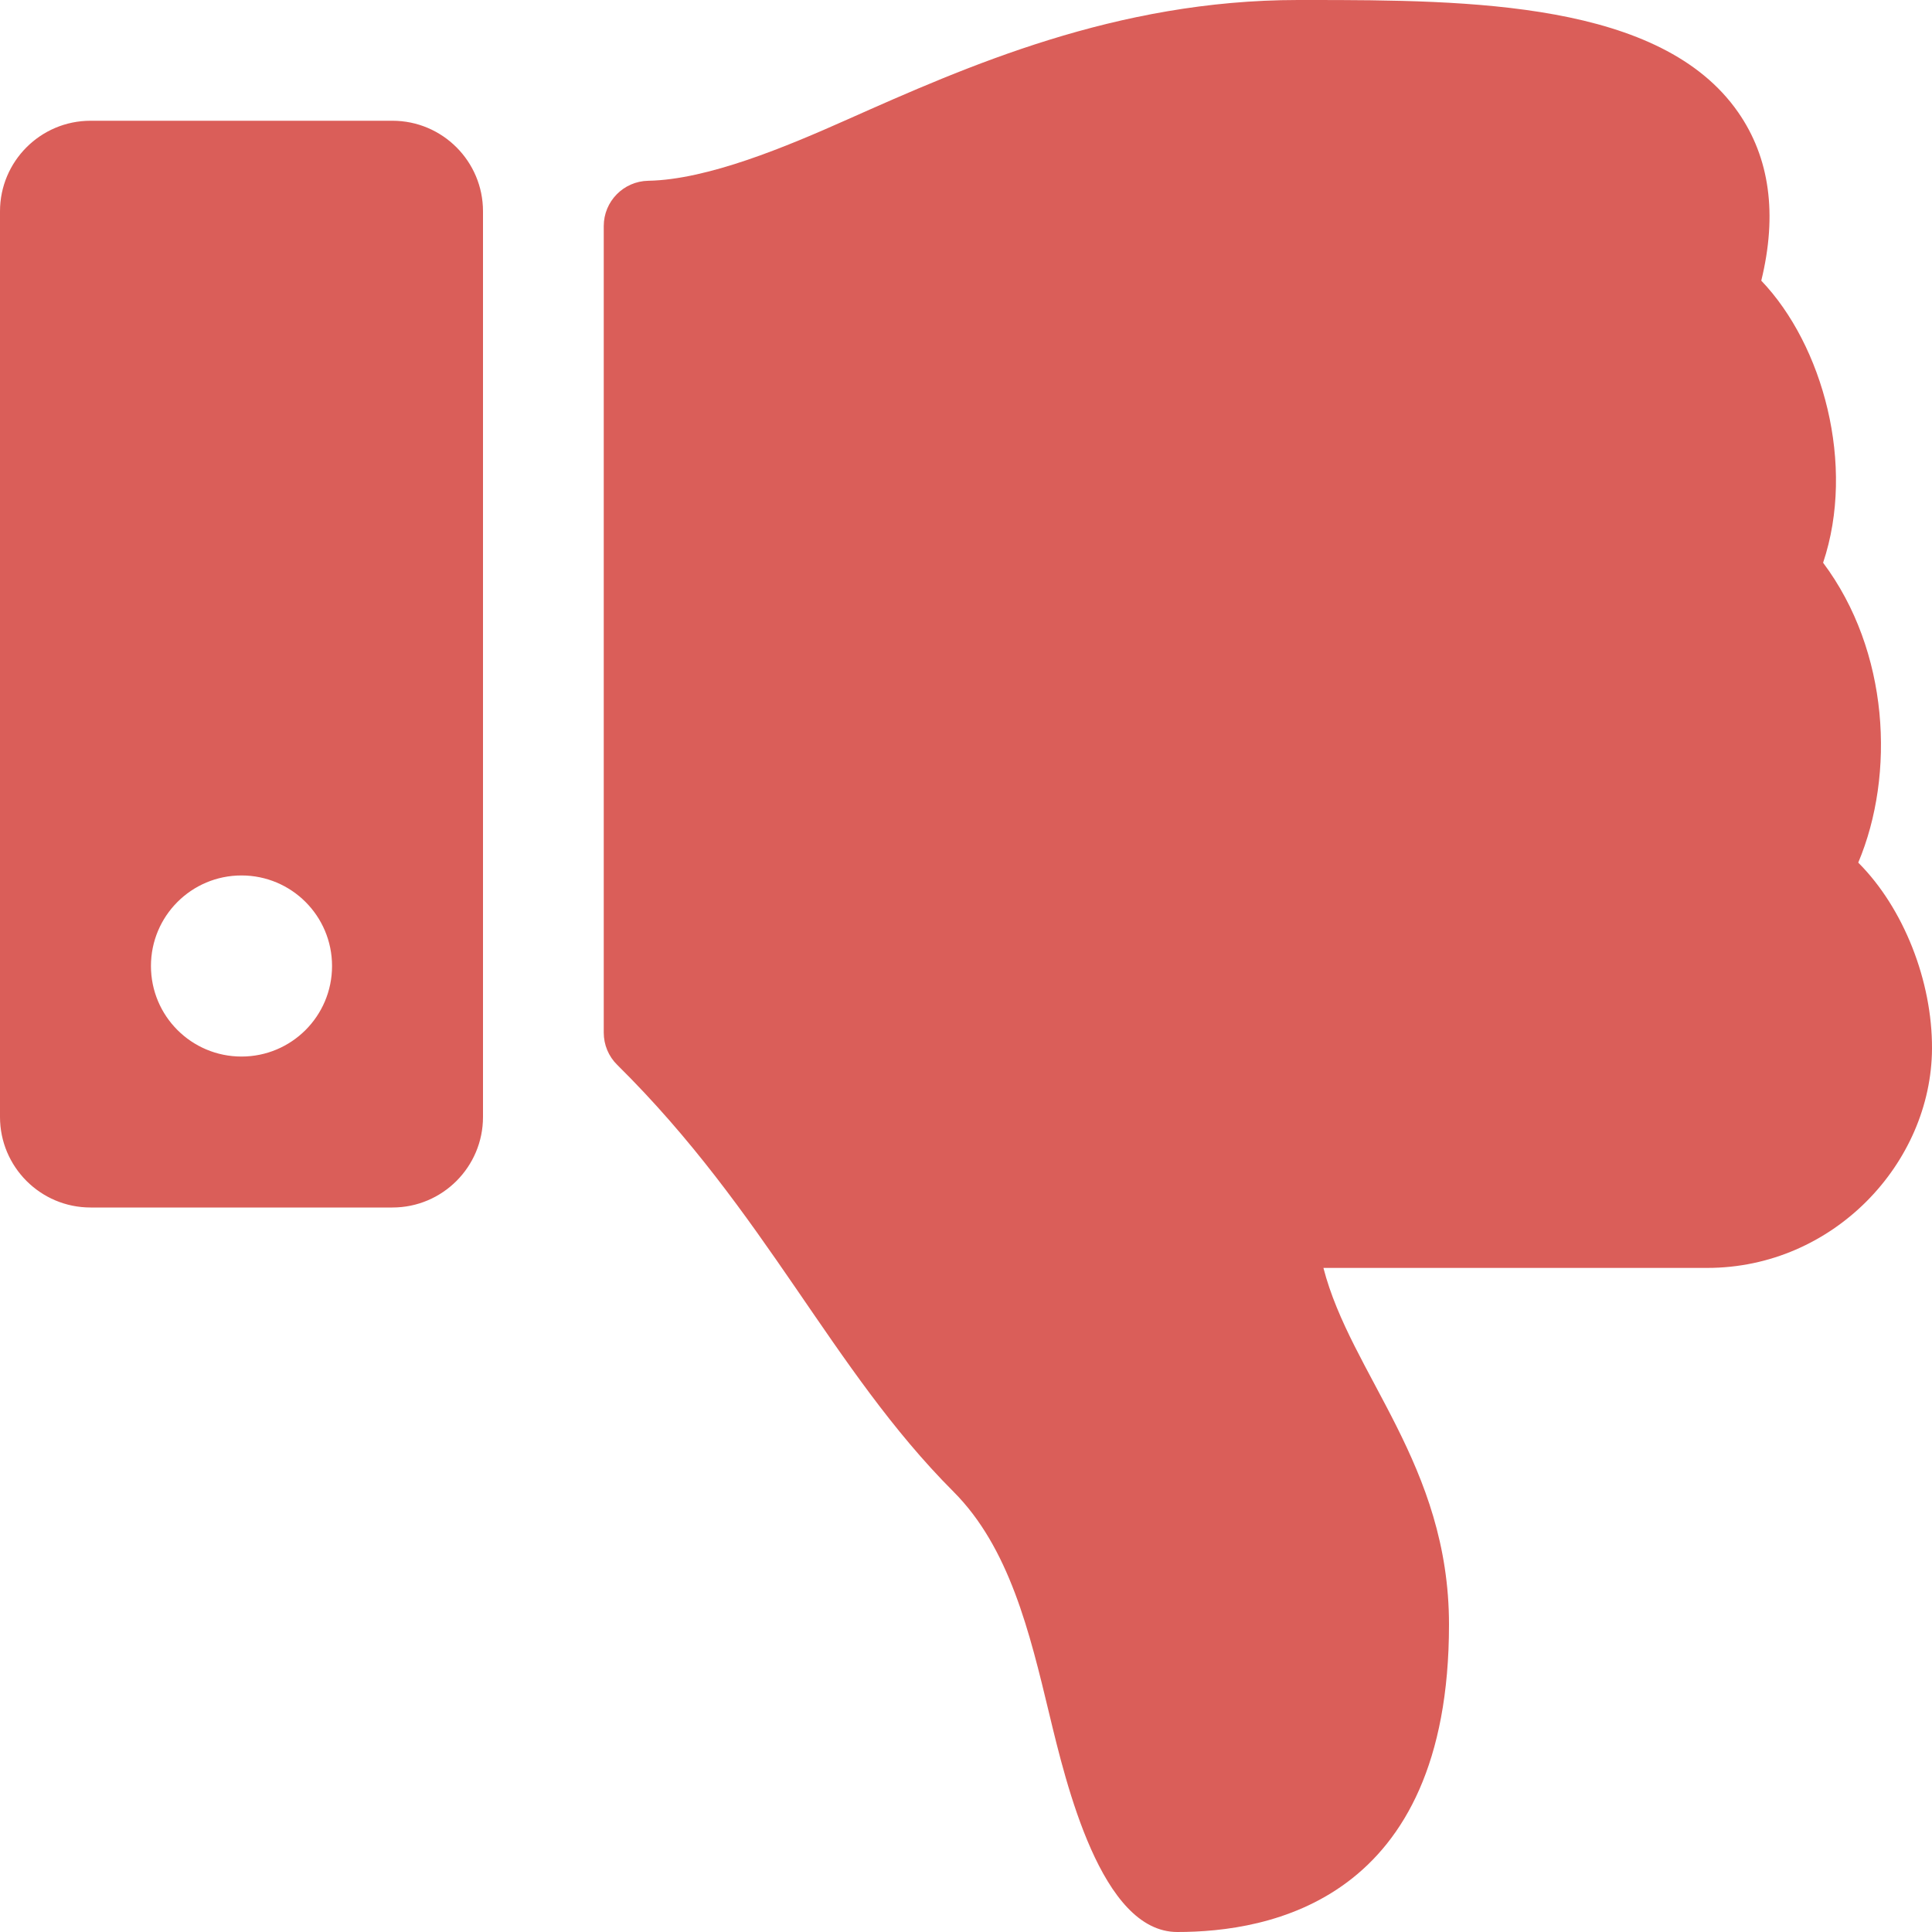 <svg width="30" height="30" viewBox="0 0 30 30" fill="none" xmlns="http://www.w3.org/2000/svg">
<g clip-path="url(#clip0_276_378)">
<path d="M0 3.281V17.344C0 18.12 0.63 18.75 1.406 18.75H6.094C6.87 18.75 7.5 18.12 7.5 17.344V3.281C7.5 2.505 6.87 1.875 6.094 1.875H1.406C0.63 1.875 0 2.505 0 3.281ZM2.344 15C2.344 14.223 2.973 13.594 3.75 13.594C4.527 13.594 5.156 14.223 5.156 15C5.156 15.777 4.527 16.406 3.75 16.406C2.973 16.406 2.344 15.777 2.344 15ZM18.281 30C17.099 30 16.554 27.698 16.293 26.614C15.988 25.344 15.673 24.031 14.805 23.162C12.903 21.257 11.905 18.828 9.584 16.535C9.517 16.469 9.465 16.392 9.429 16.306C9.393 16.22 9.375 16.128 9.375 16.035V3.51C9.375 3.127 9.682 2.814 10.066 2.807C10.993 2.79 12.216 2.275 13.15 1.859C15.011 1.031 17.327 0.001 20.156 0H20.323C22.829 0 25.793 0.024 26.989 1.742C27.481 2.449 27.601 3.326 27.349 4.358C28.305 5.357 28.818 7.221 28.309 8.738C29.337 10.111 29.431 12.027 28.855 13.394L28.861 13.401C29.558 14.101 30.005 15.232 30 16.283C29.991 18.062 28.467 19.688 26.511 19.688H20.55C20.978 21.348 22.5 22.742 22.5 25.227C22.5 29.531 19.688 30 18.281 30Z" fill="#DA5E59"/>
</g>
<defs>
<clipPath id="clip0_276_378">
<rect width="30" height="30" fill="white"/>
</clipPath>
</defs>
</svg>
